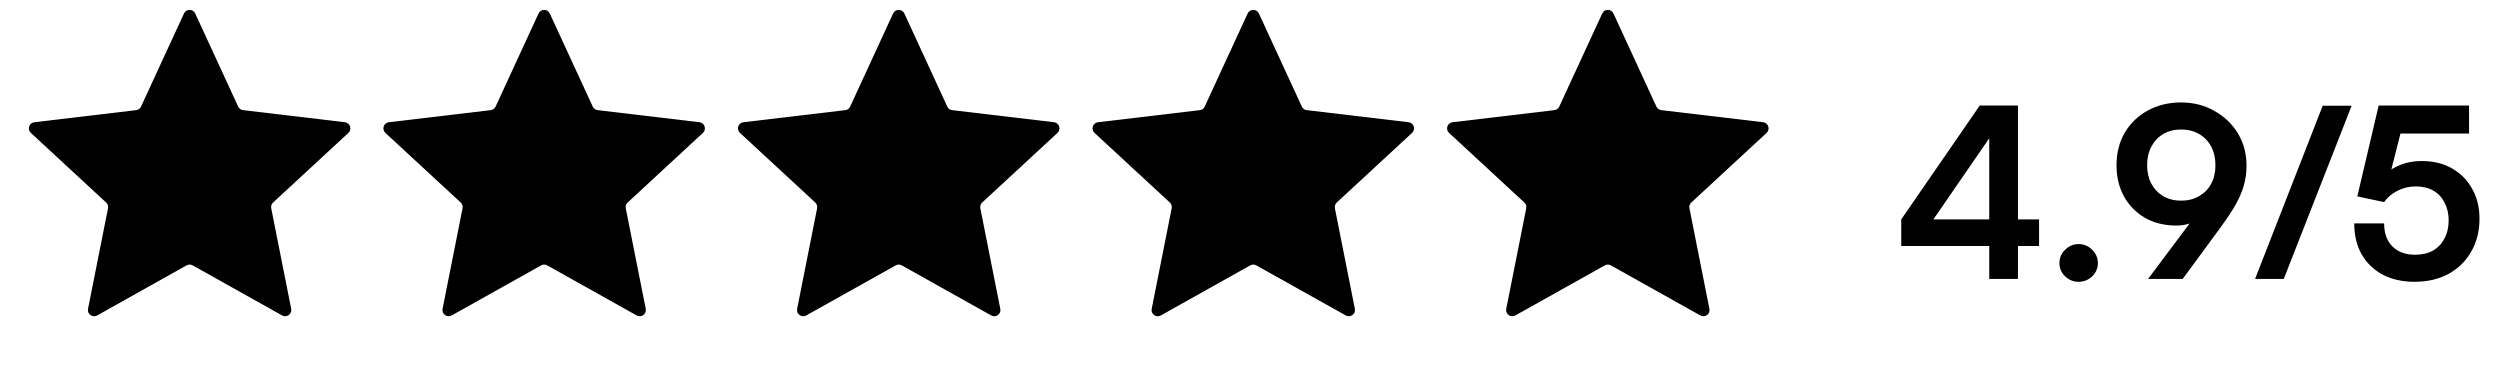 <svg
        width="137"
        height="20"
        viewBox="0 0 137 20"
        class="mb-4"
        fill="none"
        xmlns="http://www.w3.org/2000/svg"
      >
        <path
          d="M10.083 0.738C10.204 0.476 10.577 0.476 10.698 0.738L13.052 5.841C13.101 5.948 13.203 6.022 13.32 6.036L18.9 6.698C19.188 6.732 19.303 7.087 19.091 7.283L14.965 11.098C14.878 11.178 14.839 11.298 14.863 11.413L15.958 16.925C16.014 17.209 15.712 17.428 15.46 17.287L10.556 14.542C10.453 14.484 10.328 14.484 10.225 14.542L5.322 17.287C5.069 17.428 4.767 17.209 4.824 16.925L5.919 11.413C5.942 11.298 5.903 11.178 5.816 11.098L1.691 7.283C1.478 7.087 1.594 6.732 1.881 6.698L7.461 6.036C7.578 6.022 7.68 5.948 7.729 5.841L10.083 0.738Z"
          fill="black"></path>
        <path
          d="M29.513 0.738C29.634 0.476 30.007 0.476 30.128 0.738L32.482 5.841C32.531 5.948 32.633 6.022 32.75 6.036L38.33 6.698C38.617 6.732 38.733 7.087 38.52 7.283L34.395 11.098C34.308 11.178 34.269 11.298 34.292 11.413L35.387 16.925C35.444 17.209 35.142 17.428 34.889 17.287L29.986 14.542C29.883 14.484 29.758 14.484 29.655 14.542L24.751 17.287C24.499 17.428 24.197 17.209 24.253 16.925L25.348 11.413C25.371 11.298 25.333 11.178 25.246 11.098L21.12 7.283C20.908 7.087 21.023 6.732 21.311 6.698L26.891 6.036C27.008 6.022 27.11 5.948 27.159 5.841L29.513 0.738Z"
          fill="black"></path>
        <path
          d="M48.942 0.738C49.063 0.476 49.437 0.476 49.558 0.738L51.911 5.841C51.961 5.948 52.062 6.022 52.179 6.036L57.76 6.698C58.047 6.732 58.162 7.087 57.95 7.283L53.824 11.098C53.738 11.178 53.699 11.298 53.722 11.413L54.817 16.925C54.873 17.209 54.572 17.428 54.319 17.287L49.416 14.542C49.313 14.484 49.187 14.484 49.084 14.542L44.181 17.287C43.928 17.428 43.627 17.209 43.683 16.925L44.778 11.413C44.801 11.298 44.762 11.178 44.676 11.098L40.55 7.283C40.338 7.087 40.453 6.732 40.74 6.698L46.321 6.036C46.438 6.022 46.539 5.948 46.589 5.841L48.942 0.738Z"
          fill="black"></path>
        <path
          d="M68.372 0.738C68.493 0.476 68.866 0.476 68.987 0.738L71.341 5.841C71.391 5.948 71.492 6.022 71.609 6.036L77.189 6.698C77.477 6.732 77.592 7.087 77.38 7.283L73.254 11.098C73.167 11.178 73.129 11.298 73.152 11.413L74.247 16.925C74.303 17.209 74.001 17.428 73.749 17.287L68.845 14.542C68.742 14.484 68.617 14.484 68.514 14.542L63.611 17.287C63.358 17.428 63.056 17.209 63.113 16.925L64.208 11.413C64.231 11.298 64.192 11.178 64.106 11.098L59.98 7.283C59.767 7.087 59.883 6.732 60.17 6.698L65.75 6.036C65.867 6.022 65.969 5.948 66.018 5.841L68.372 0.738Z"
          fill="black"></path>
        <path
          d="M87.802 0.738C87.923 0.476 88.296 0.476 88.417 0.738L90.771 5.841C90.82 5.948 90.922 6.022 91.039 6.036L96.619 6.698C96.906 6.732 97.022 7.087 96.809 7.283L92.683 11.098C92.597 11.178 92.558 11.298 92.581 11.413L93.676 16.925C93.733 17.209 93.431 17.428 93.178 17.287L88.275 14.542C88.172 14.484 88.047 14.484 87.944 14.542L83.04 17.287C82.788 17.428 82.486 17.209 82.542 16.925L83.638 11.413C83.66 11.298 83.622 11.178 83.535 11.098L79.409 7.283C79.197 7.087 79.312 6.732 79.6 6.698L85.18 6.036C85.297 6.022 85.398 5.948 85.448 5.841L87.802 0.738Z"
          fill="black"></path>
        <path
          d="M110.584 5.783V15.286H109.011V5.783H110.584ZM104.188 12.023L108.491 5.783H110.246L105.878 12.127L104.188 12.023ZM111.741 13.479H104.188V12.023H111.741V13.479ZM113.91 15.442C113.624 15.442 113.377 15.342 113.169 15.143C112.961 14.944 112.857 14.701 112.857 14.415C112.857 14.129 112.961 13.886 113.169 13.687C113.377 13.479 113.624 13.375 113.91 13.375C114.196 13.375 114.443 13.479 114.651 13.687C114.859 13.886 114.963 14.129 114.963 14.415C114.963 14.701 114.859 14.944 114.651 15.143C114.443 15.342 114.196 15.442 113.91 15.442ZM121.666 12.491L119.612 15.286H117.714L120.392 11.711L120.808 11.815C120.617 11.98 120.379 12.114 120.093 12.218C119.815 12.313 119.542 12.361 119.274 12.361C118.624 12.361 118.052 12.223 117.558 11.945C117.064 11.659 116.678 11.269 116.401 10.775C116.123 10.273 115.985 9.7 115.985 9.059C115.985 8.383 116.136 7.785 116.44 7.265C116.752 6.745 117.172 6.342 117.701 6.056C118.238 5.761 118.845 5.614 119.521 5.614C120.205 5.614 120.816 5.77 121.354 6.082C121.9 6.385 122.329 6.797 122.641 7.317C122.953 7.837 123.109 8.422 123.109 9.072C123.109 9.453 123.061 9.813 122.966 10.151C122.87 10.489 122.719 10.845 122.511 11.217C122.303 11.581 122.021 12.006 121.666 12.491ZM121.406 9.059C121.406 8.669 121.328 8.327 121.172 8.032C121.016 7.737 120.795 7.508 120.509 7.343C120.223 7.178 119.893 7.096 119.521 7.096C119.157 7.096 118.832 7.178 118.546 7.343C118.268 7.508 118.052 7.737 117.896 8.032C117.74 8.327 117.662 8.669 117.662 9.059C117.662 9.44 117.74 9.778 117.896 10.073C118.052 10.359 118.268 10.585 118.546 10.749C118.832 10.914 119.157 10.996 119.521 10.996C119.902 10.996 120.231 10.914 120.509 10.749C120.795 10.585 121.016 10.359 121.172 10.073C121.328 9.778 121.406 9.44 121.406 9.059ZM125.151 15.286H123.578L127.283 5.796H128.869L125.151 15.286ZM132.314 15.442C131.655 15.442 131.074 15.312 130.572 15.052C130.078 14.784 129.692 14.411 129.415 13.934C129.146 13.449 129.012 12.886 129.012 12.244H130.65C130.65 12.781 130.801 13.202 131.105 13.505C131.408 13.809 131.824 13.96 132.353 13.96C132.725 13.96 133.046 13.886 133.315 13.739C133.592 13.583 133.804 13.362 133.952 13.076C134.108 12.79 134.186 12.457 134.186 12.075C134.186 11.711 134.112 11.39 133.965 11.113C133.826 10.827 133.622 10.606 133.354 10.45C133.085 10.294 132.76 10.216 132.379 10.216C132.015 10.216 131.677 10.299 131.365 10.463C131.061 10.619 130.823 10.823 130.65 11.074L129.181 10.762L130.351 5.783H135.304V7.317H131.118L131.677 6.797L130.91 9.826L130.351 10.06C130.559 9.661 130.871 9.358 131.287 9.15C131.711 8.933 132.188 8.825 132.717 8.825C133.349 8.825 133.9 8.959 134.368 9.228C134.844 9.497 135.213 9.869 135.473 10.346C135.741 10.814 135.876 11.36 135.876 11.984C135.876 12.669 135.724 13.271 135.421 13.791C135.126 14.311 134.71 14.719 134.173 15.013C133.644 15.299 133.024 15.442 132.314 15.442Z"
          fill="black"></path>
      </svg>